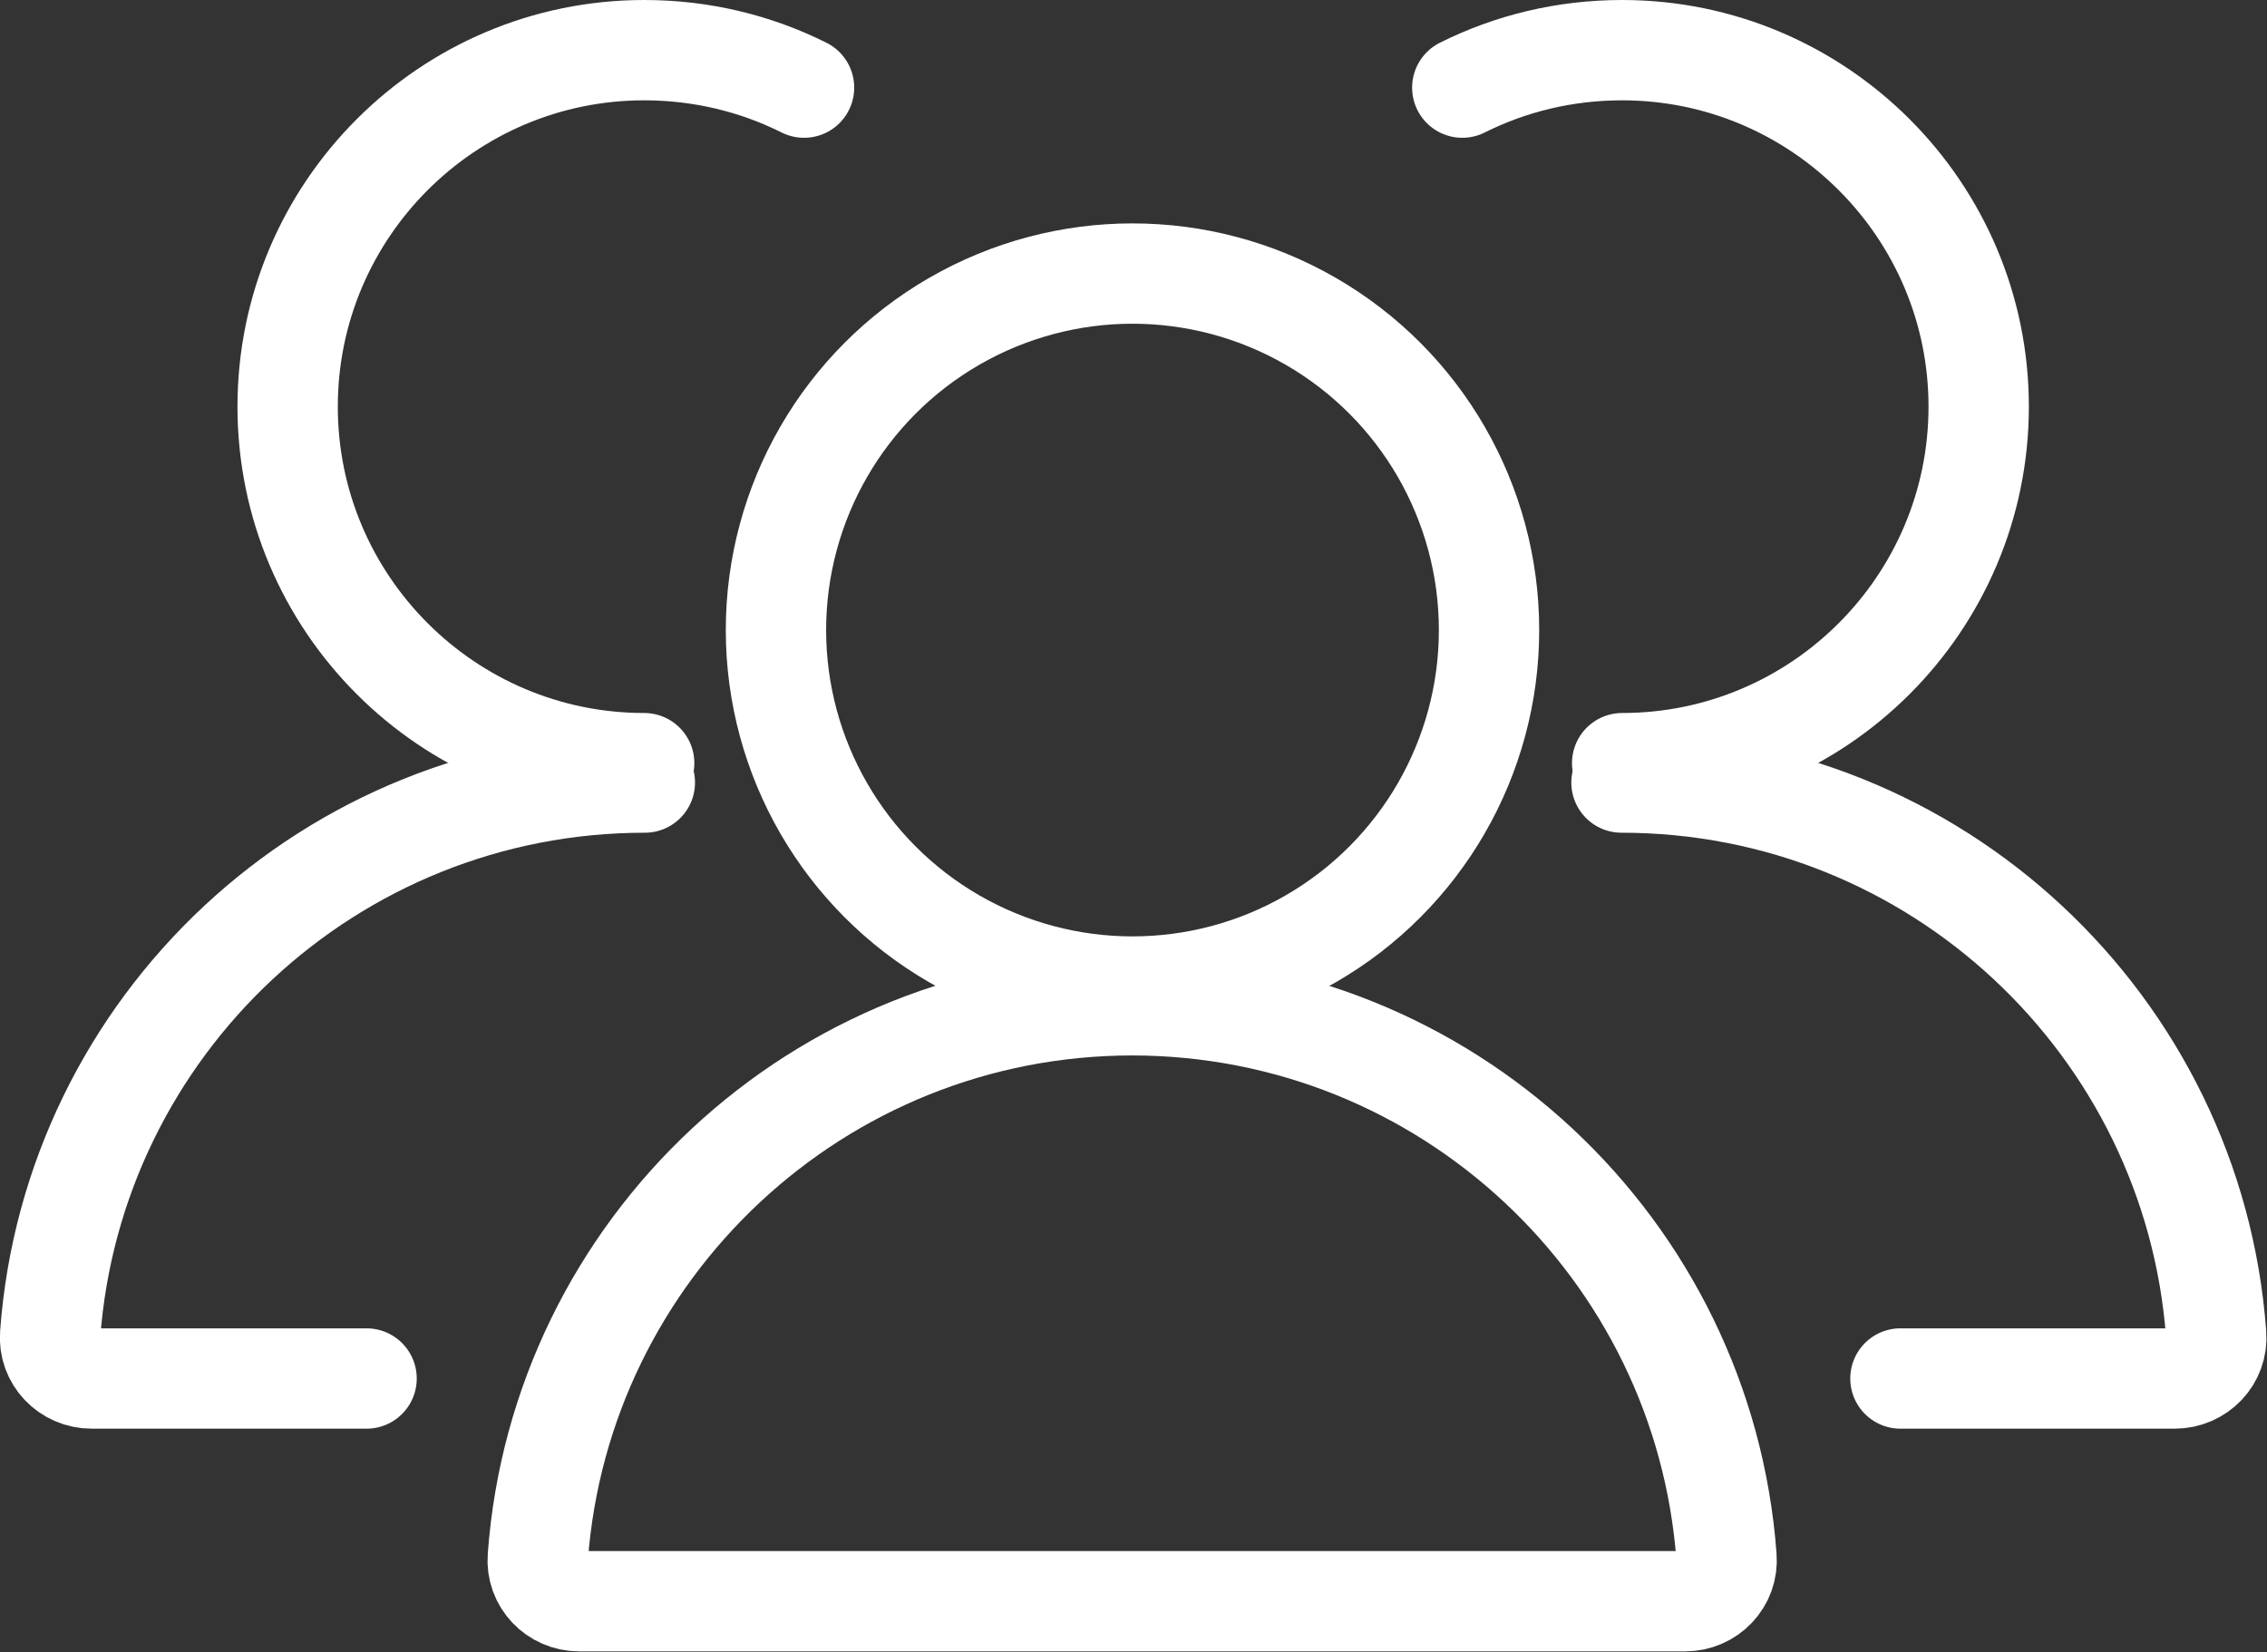 <svg xmlns="http://www.w3.org/2000/svg" id="Capa_1" data-name="Capa 1" viewBox="0 0 33.89 24.7"><rect x="0" y="0" width="33.89" height="24.7" fill="#333333" stroke="none"/><defs><style>      .cls-1 {        stroke-linecap: round;      }      .cls-1, .cls-2 {        fill: none;        stroke: #fff;        stroke-miterlimit: 10;        stroke-width: 1.5px;      }    </style></defs><circle class="cls-1" cx="16.93" cy="9.42" r="5.33"></circle><path class="cls-2" d="M16.93,15.03c-4.7,0-8.55,3.64-8.89,8.25-.03,.36,.26,.66,.62,.66H25.19c.36,0,.65-.3,.62-.66-.34-4.61-4.19-8.25-8.89-8.25Z"></path><path class="cls-1" d="M21.86,1.31c.72-.36,1.53-.56,2.39-.56,2.94,0,5.33,2.39,5.33,5.33s-2.39,5.33-5.33,5.33"></path><path class="cls-1" d="M28.41,20.61h4.1c.36,0,.65-.3,.62-.66-.34-4.61-4.19-8.25-8.89-8.25"></path><path class="cls-1" d="M12.02,1.31c-.72-.36-1.53-.56-2.39-.56-2.94,0-5.33,2.39-5.33,5.33s2.39,5.33,5.33,5.33"></path><path class="cls-1" d="M5.48,20.61H1.37c-.36,0-.65-.3-.62-.66,.34-4.61,4.19-8.25,8.89-8.25"></path></svg>